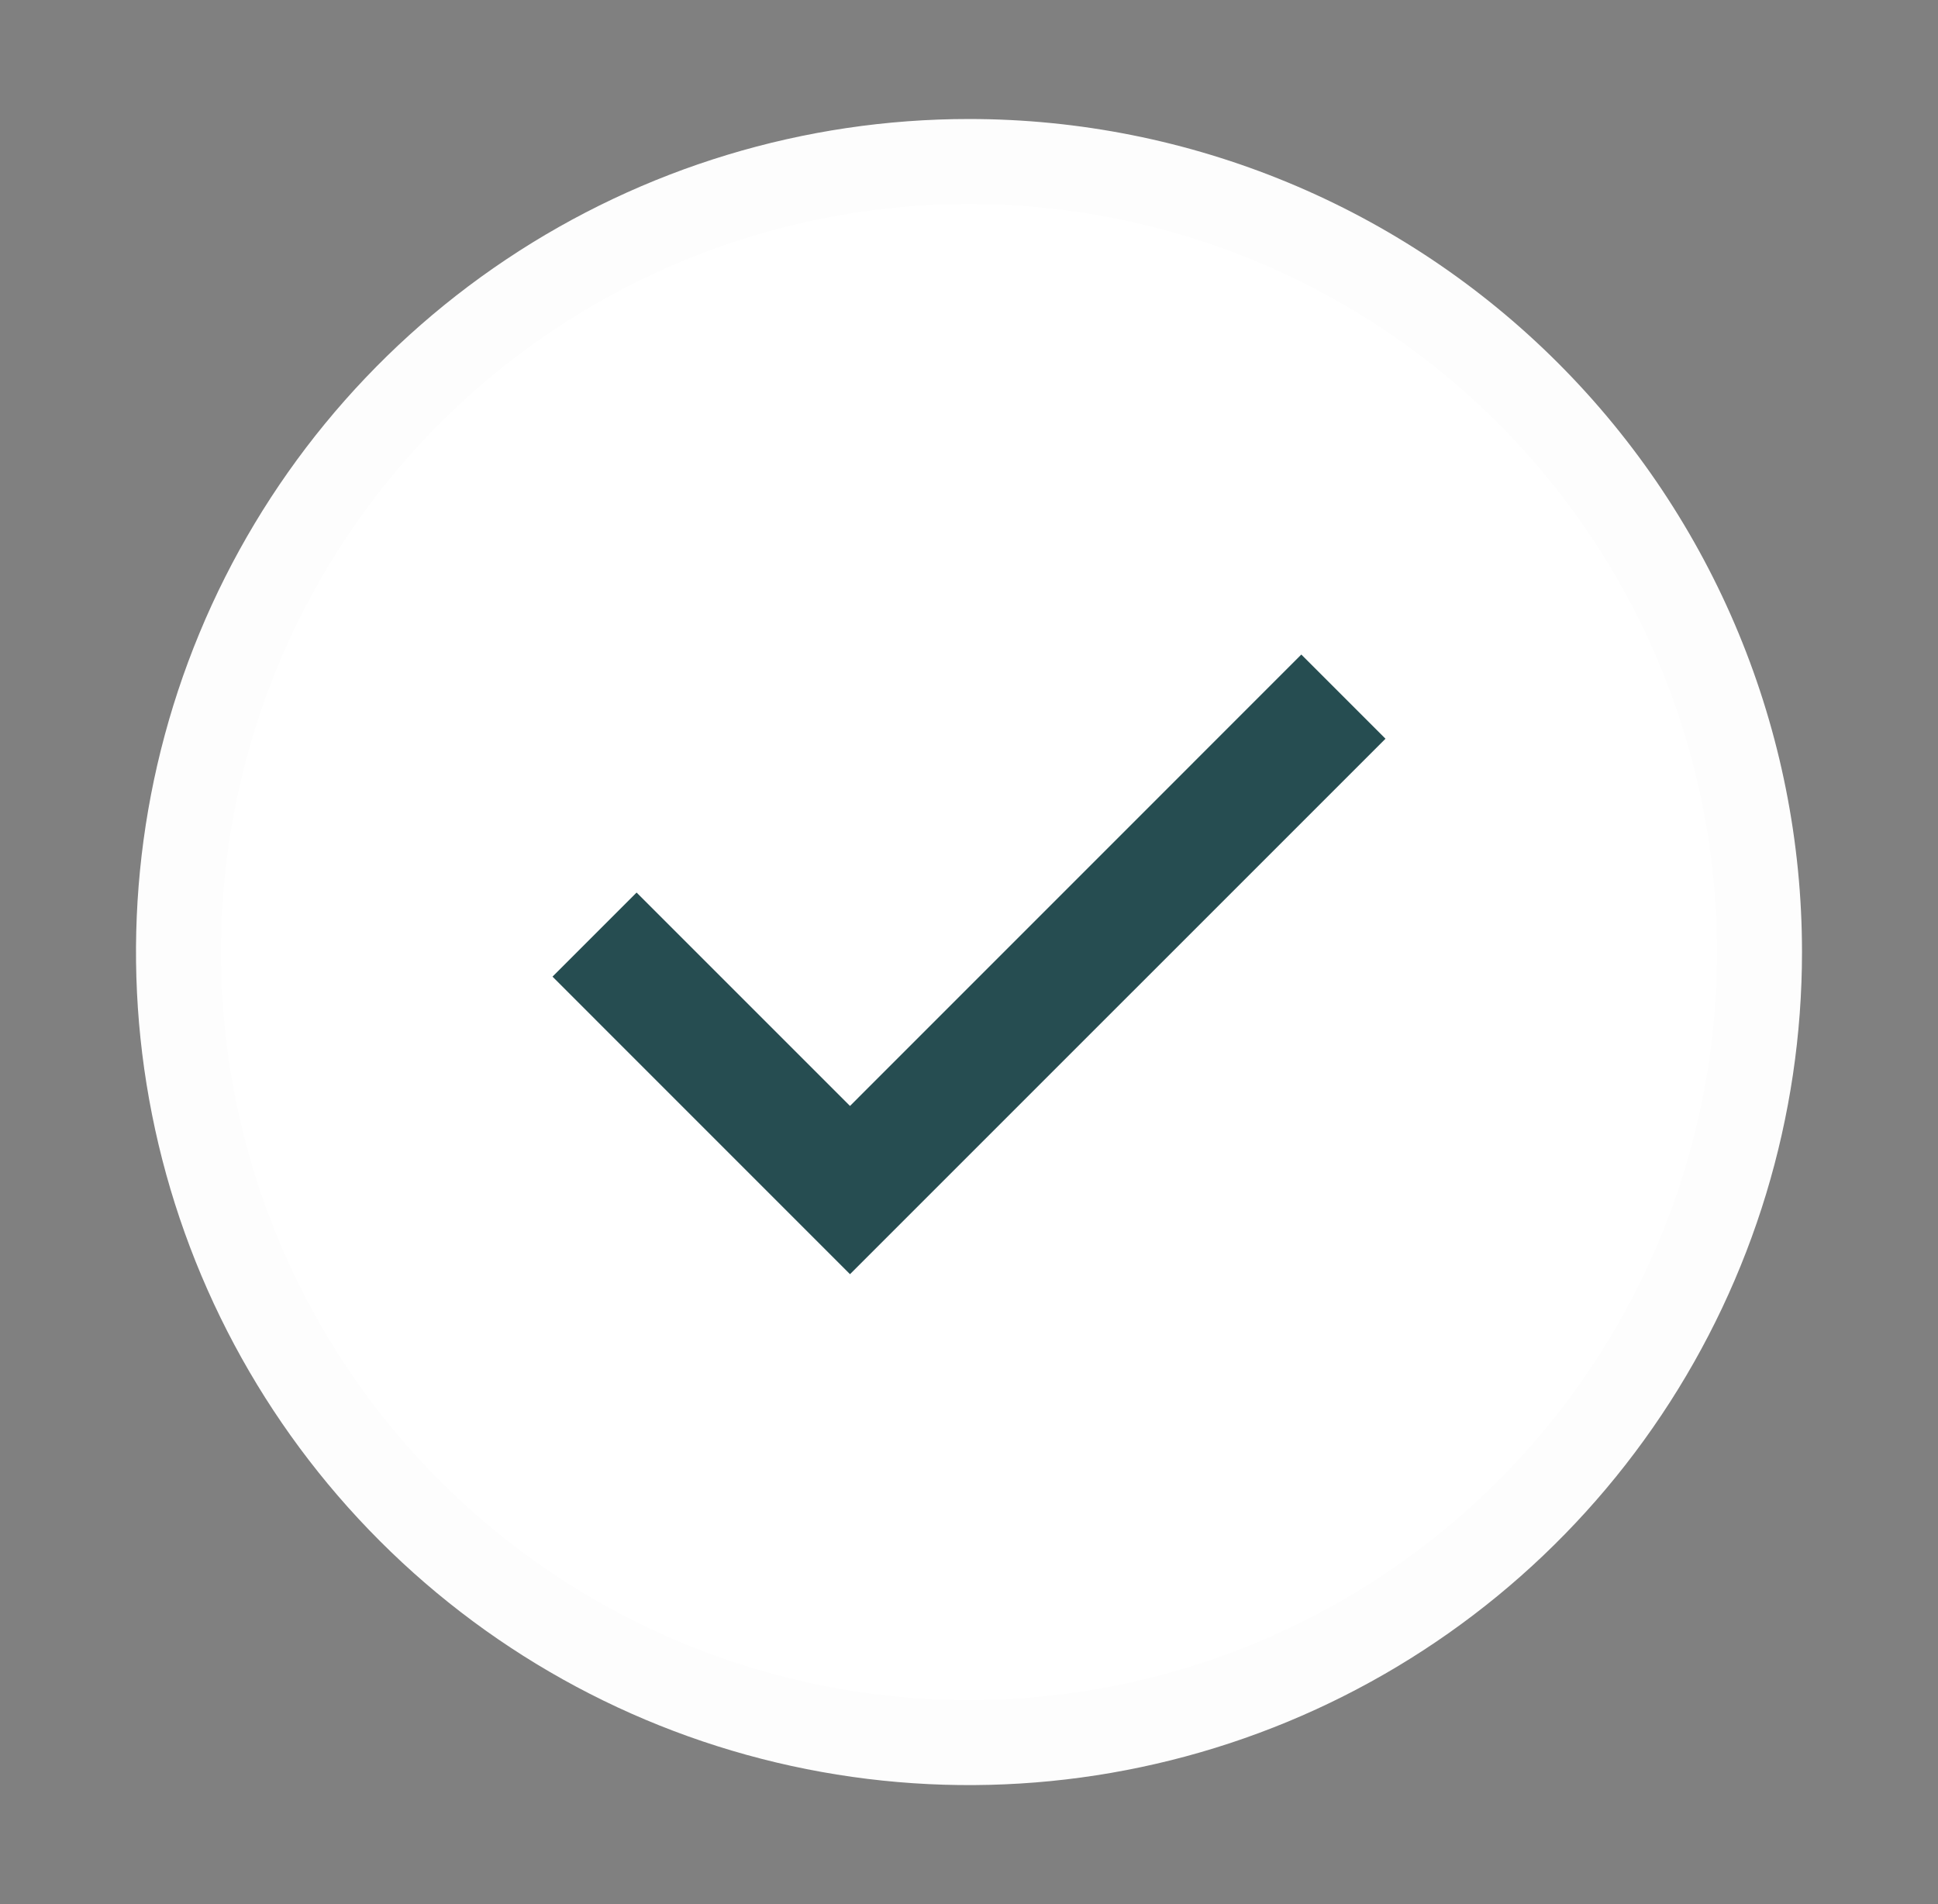 <svg width="57" height="56" viewBox="0 0 57 56" fill="none" xmlns="http://www.w3.org/2000/svg">
<rect x="0" y="0" width="57" height="56" fill="#808080" stroke="none"/>
<path d="M28.5 3.5C23.654 3.5 18.918 4.937 14.889 7.629C10.86 10.321 7.719 14.148 5.865 18.624C4.011 23.101 3.525 28.027 4.471 32.78C5.416 37.532 7.749 41.898 11.176 45.324C14.602 48.751 18.968 51.084 23.72 52.029C28.473 52.975 33.399 52.489 37.876 50.635C42.352 48.781 46.179 45.641 48.871 41.611C51.563 37.583 53 32.846 53 28C53 21.502 50.419 15.271 45.824 10.676C41.23 6.081 34.998 3.5 28.5 3.5ZM28.5 49C24.347 49 20.287 47.768 16.833 45.461C13.38 43.153 10.688 39.874 9.099 36.036C7.509 32.199 7.093 27.977 7.904 23.903C8.714 19.829 10.714 16.088 13.651 13.151C16.588 10.214 20.329 8.214 24.403 7.404C28.477 6.593 32.699 7.009 36.536 8.599C40.374 10.188 43.653 12.88 45.961 16.333C48.268 19.787 49.5 23.847 49.5 28C49.5 33.569 47.288 38.911 43.349 42.849C39.411 46.788 34.069 49 28.5 49Z" fill="#FDFDFD"/>
<circle cx="28.5" cy="28" r="22" fill="white"/>
<path d="M25 37.474L16.25 28.723L18.723 26.25L25 32.526L38.274 19.25L40.75 21.726L25 37.474Z" fill="#264D51"/>
</svg>
